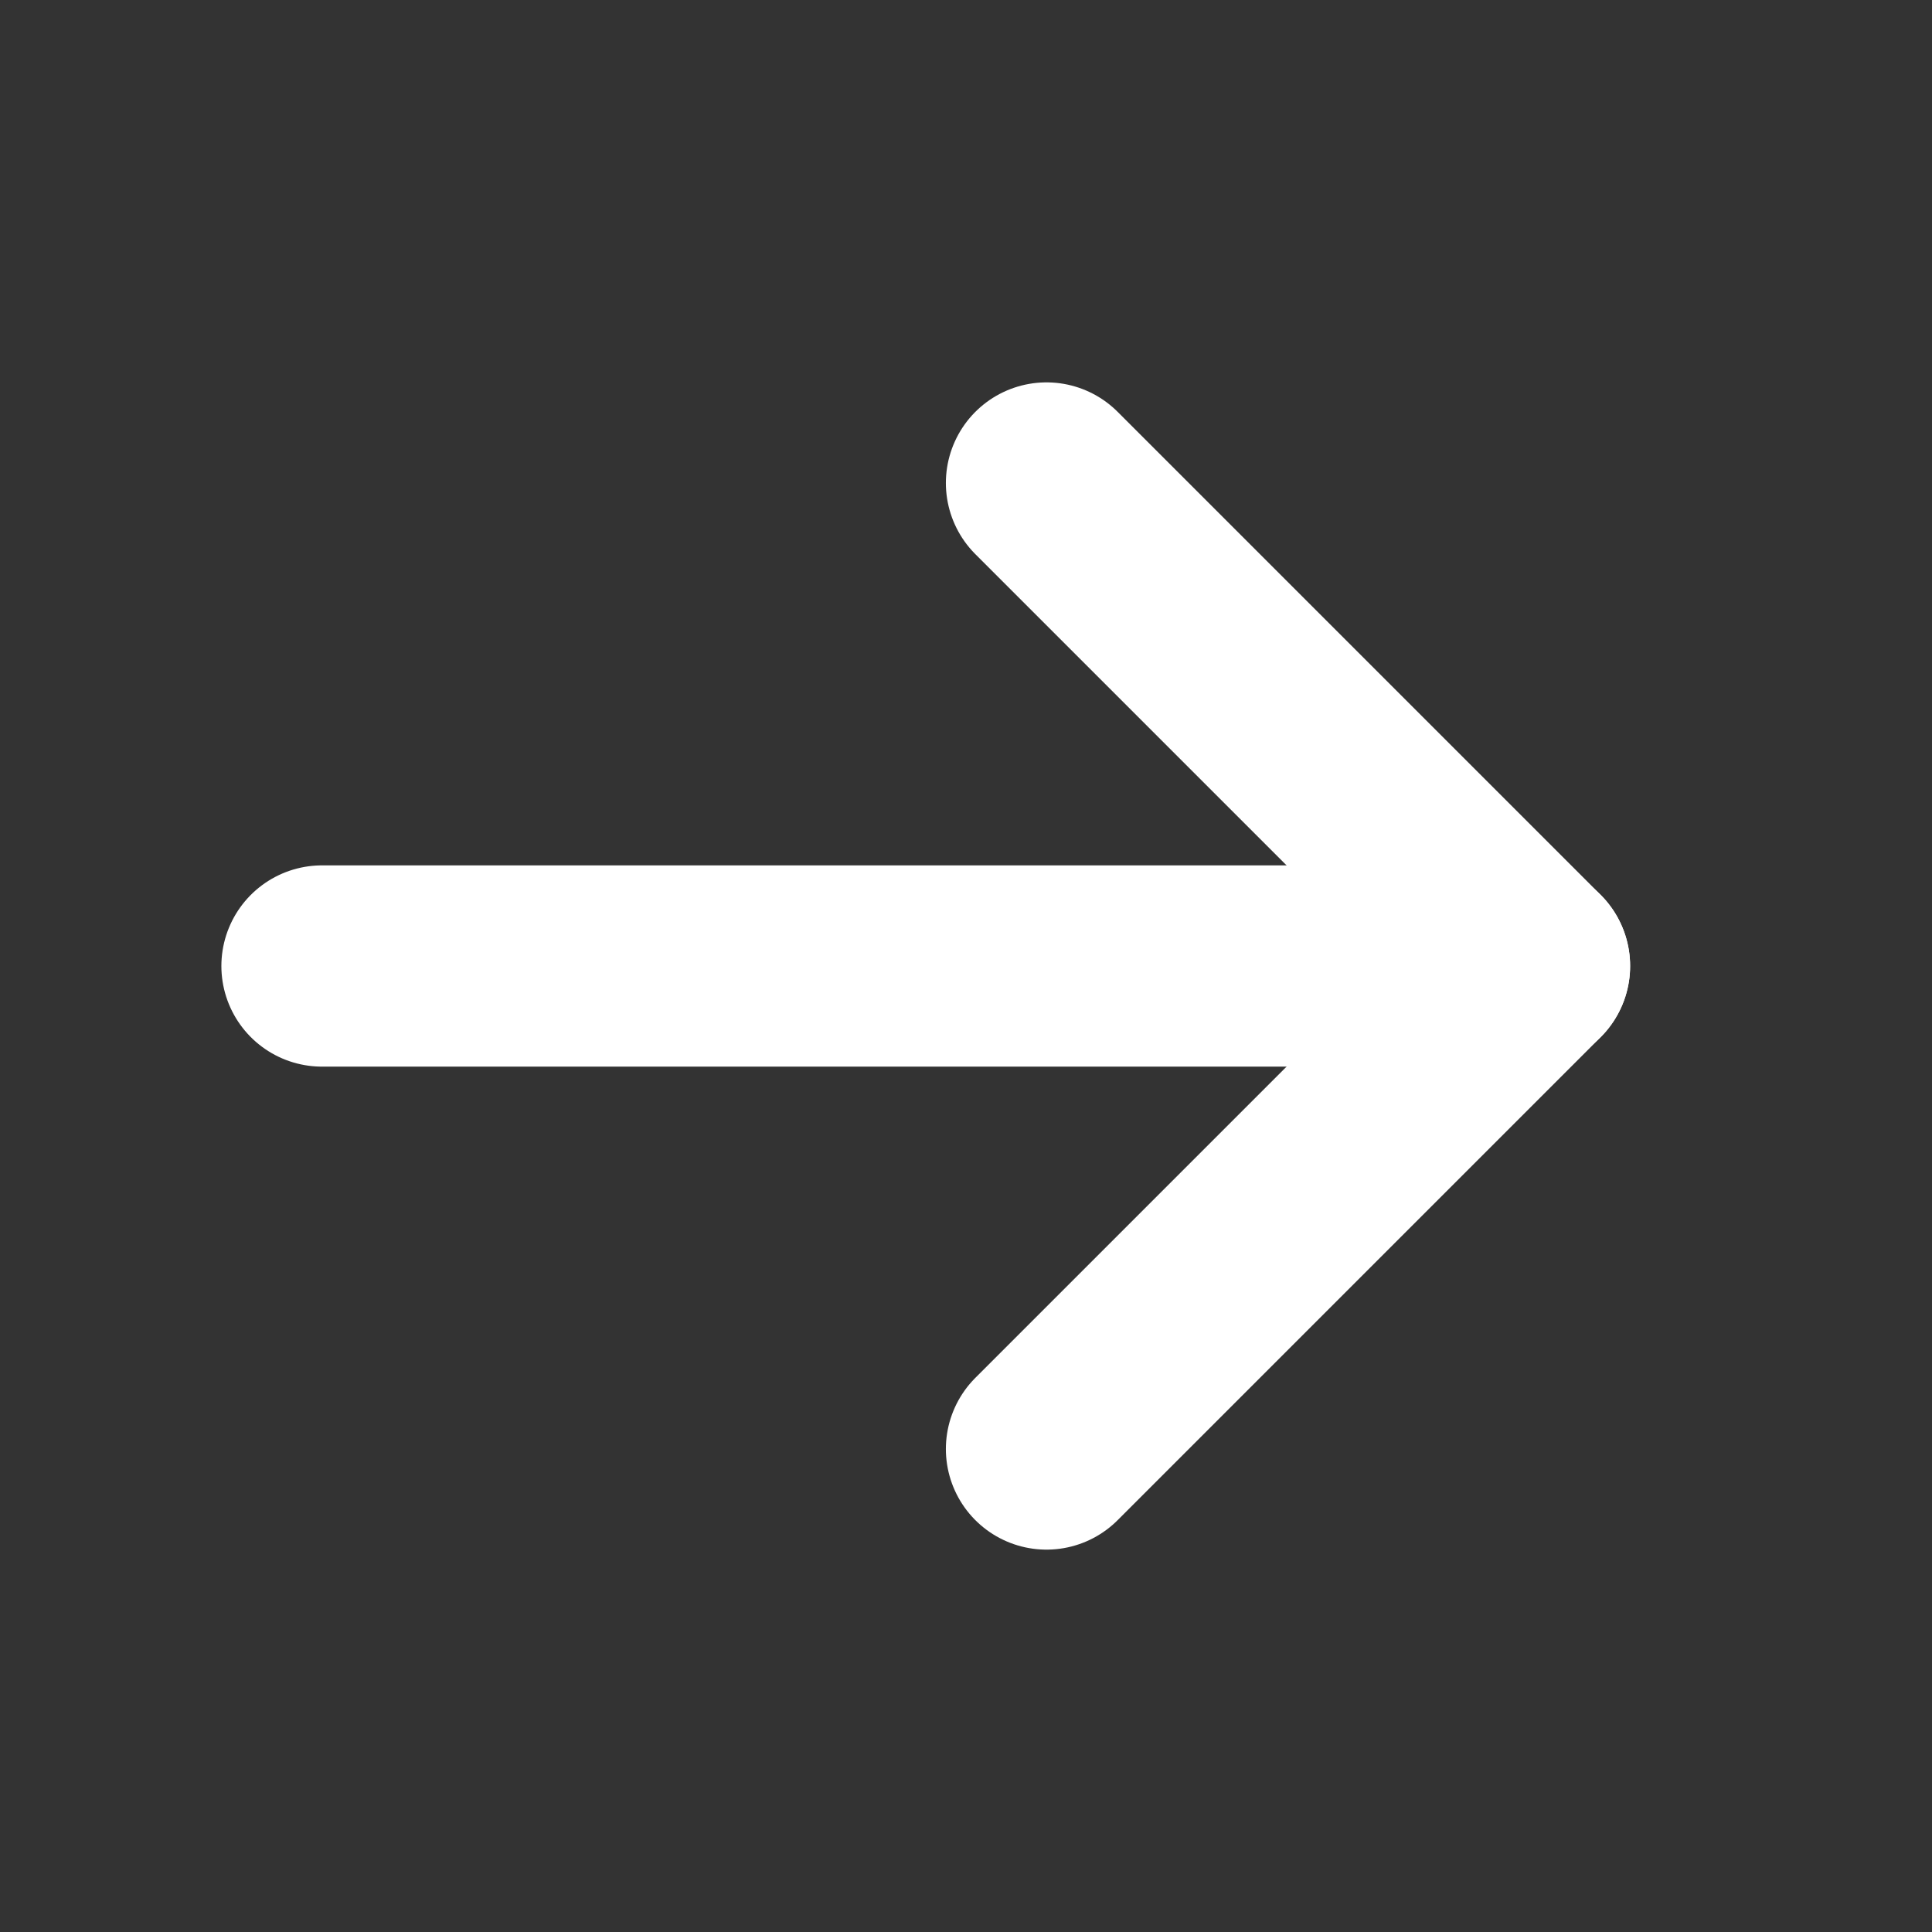 <svg width="24" height="24" viewBox="0 0 24 24" fill="none" xmlns="http://www.w3.org/2000/svg">
<rect x="0" y="0" width="24" height="24" fill="#333333" stroke="none"/>
<path d="M19 12H4" stroke="white" stroke-width="2.5" stroke-linecap="round" stroke-linejoin="round"/>
<path d="M13 6L19 12L13 18" stroke="white" stroke-width="2.5" stroke-linecap="round" stroke-linejoin="round"/>
</svg>